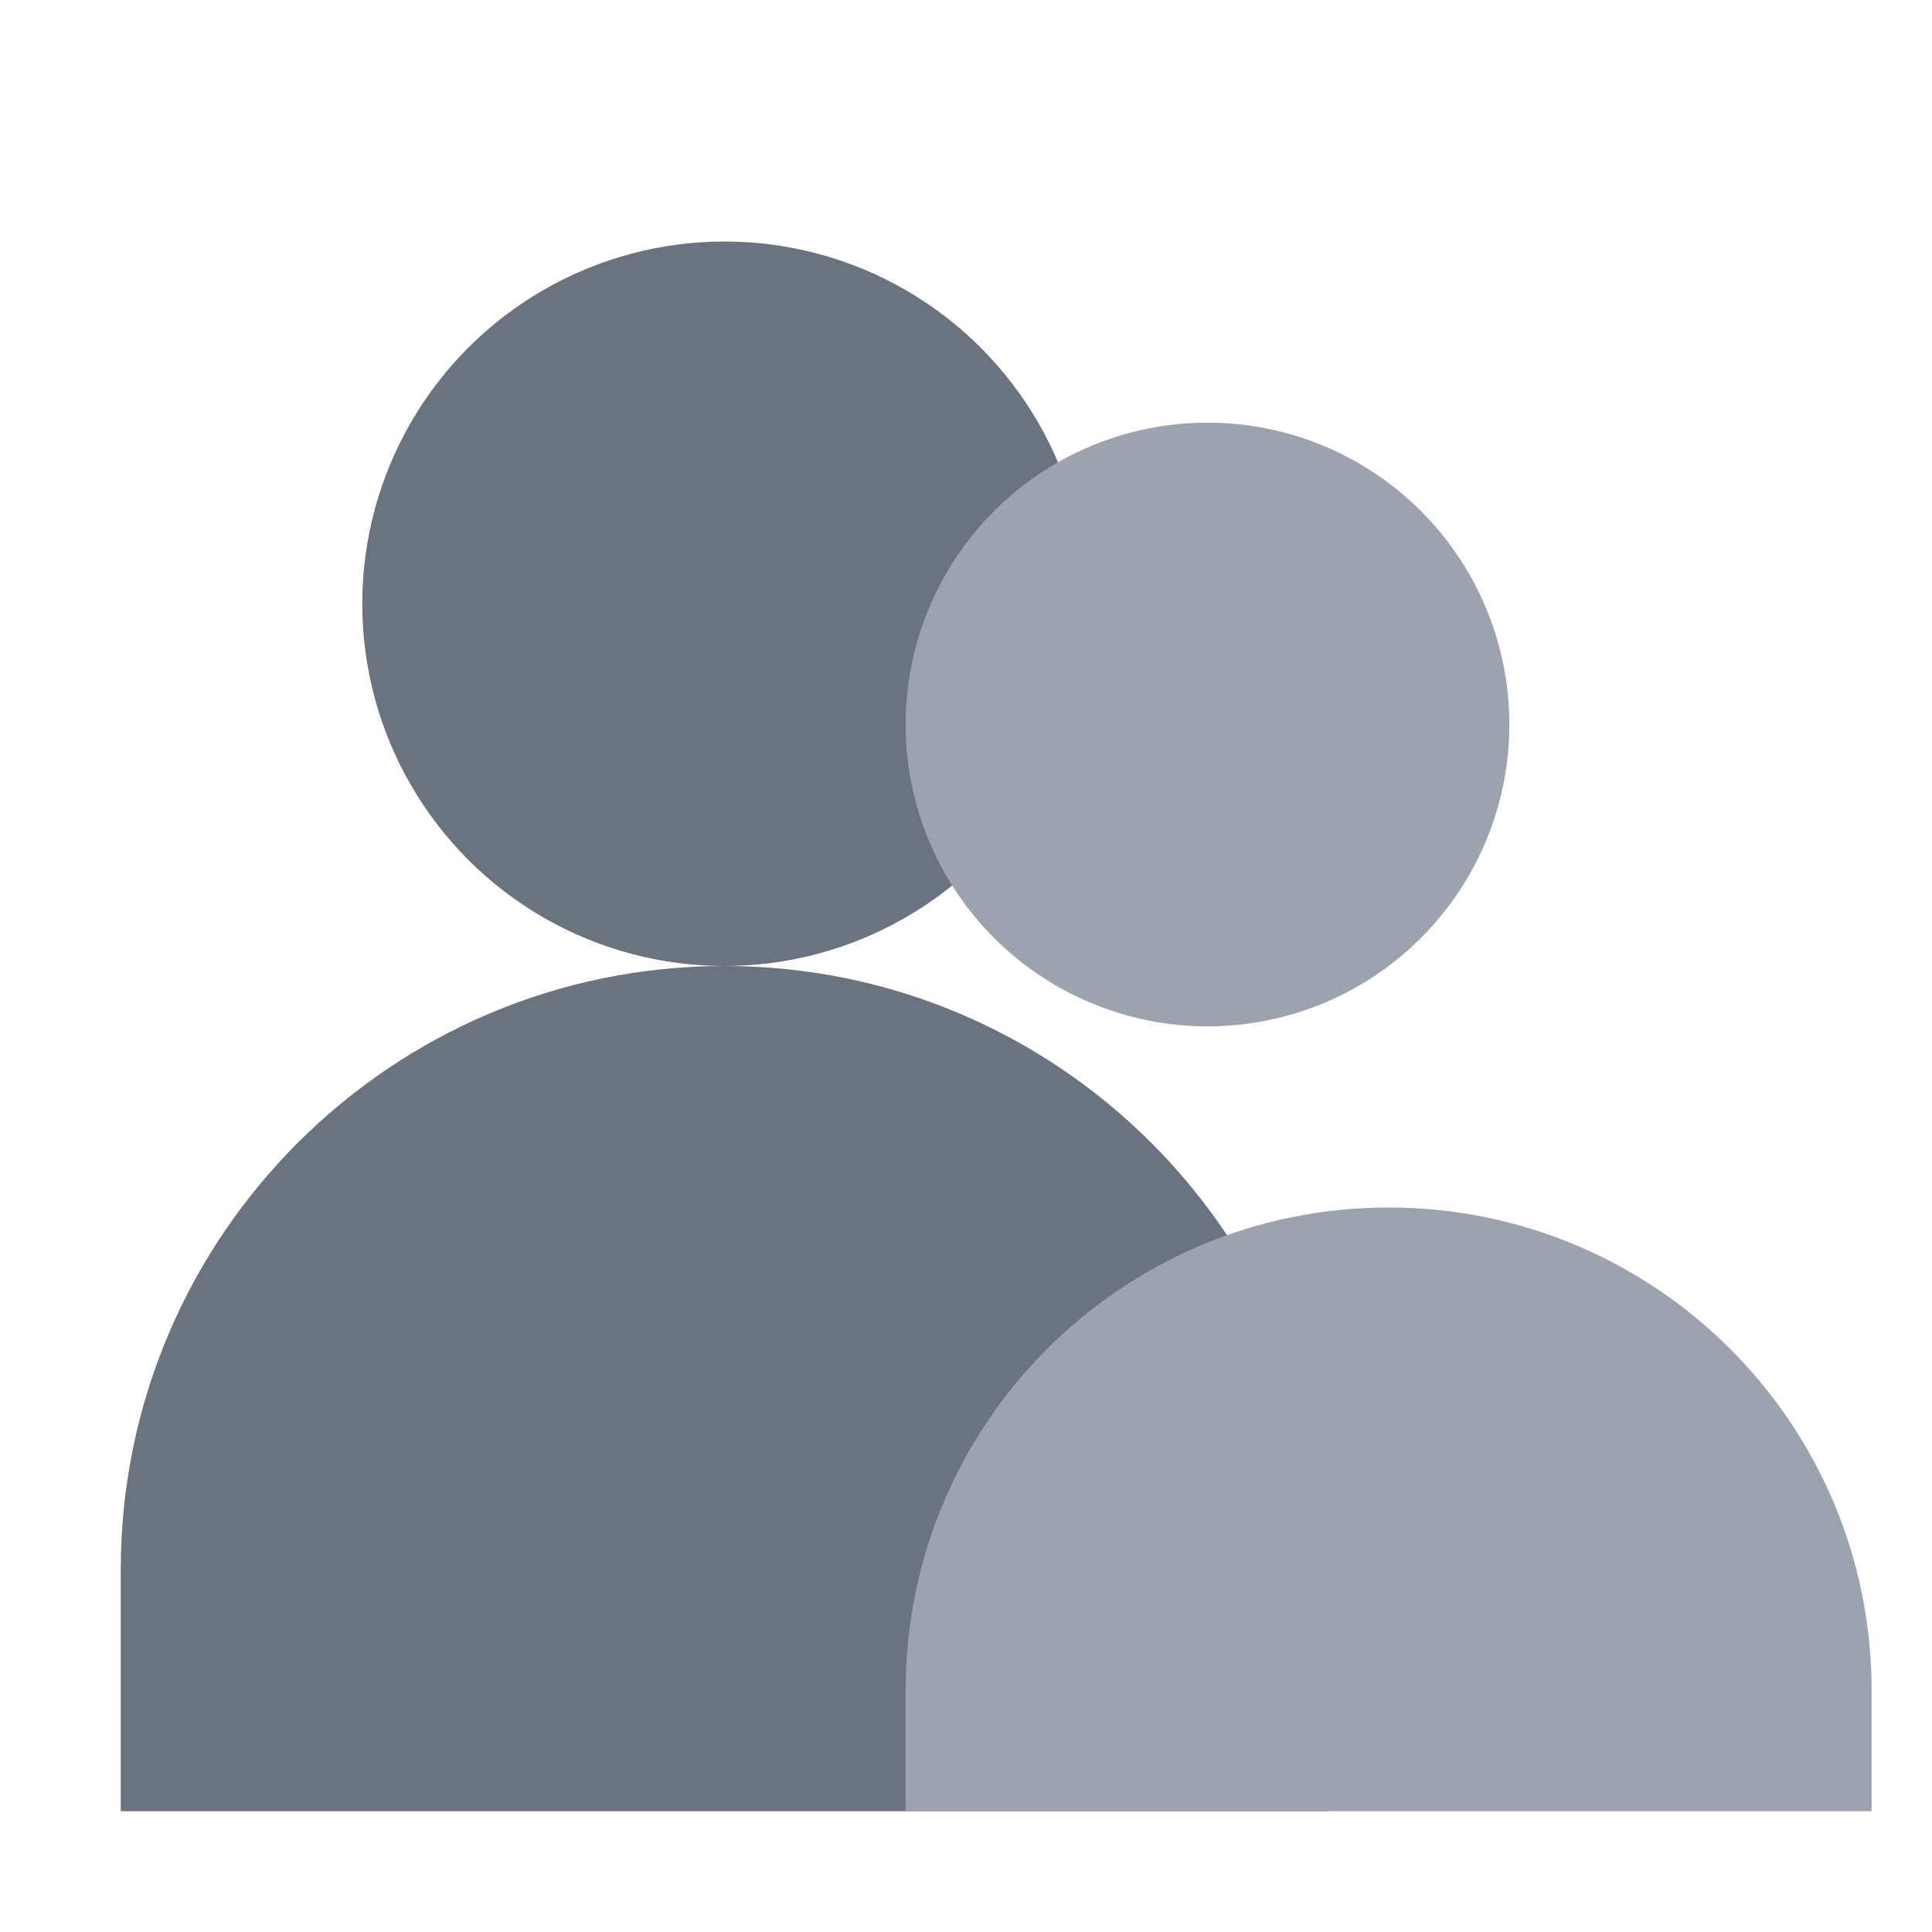 <svg width="32" height="32" viewBox="0 0 32 32" fill="none" xmlns="http://www.w3.org/2000/svg">
    <circle cx="12" cy="10" r="6" fill="#6b7280"/>
    <circle cx="20" cy="12" r="5" fill="#9ca3af"/>
    <path d="M2 26c0-5.52 4.48-10 10-10s10 4.48 10 10v4H2v-4z" fill="#6b7280"/>
    <path d="M15 28c0-4.42 3.58-8 8-8s8 3.58 8 8v2H15v-2z" fill="#9ca3af"/>
</svg>
